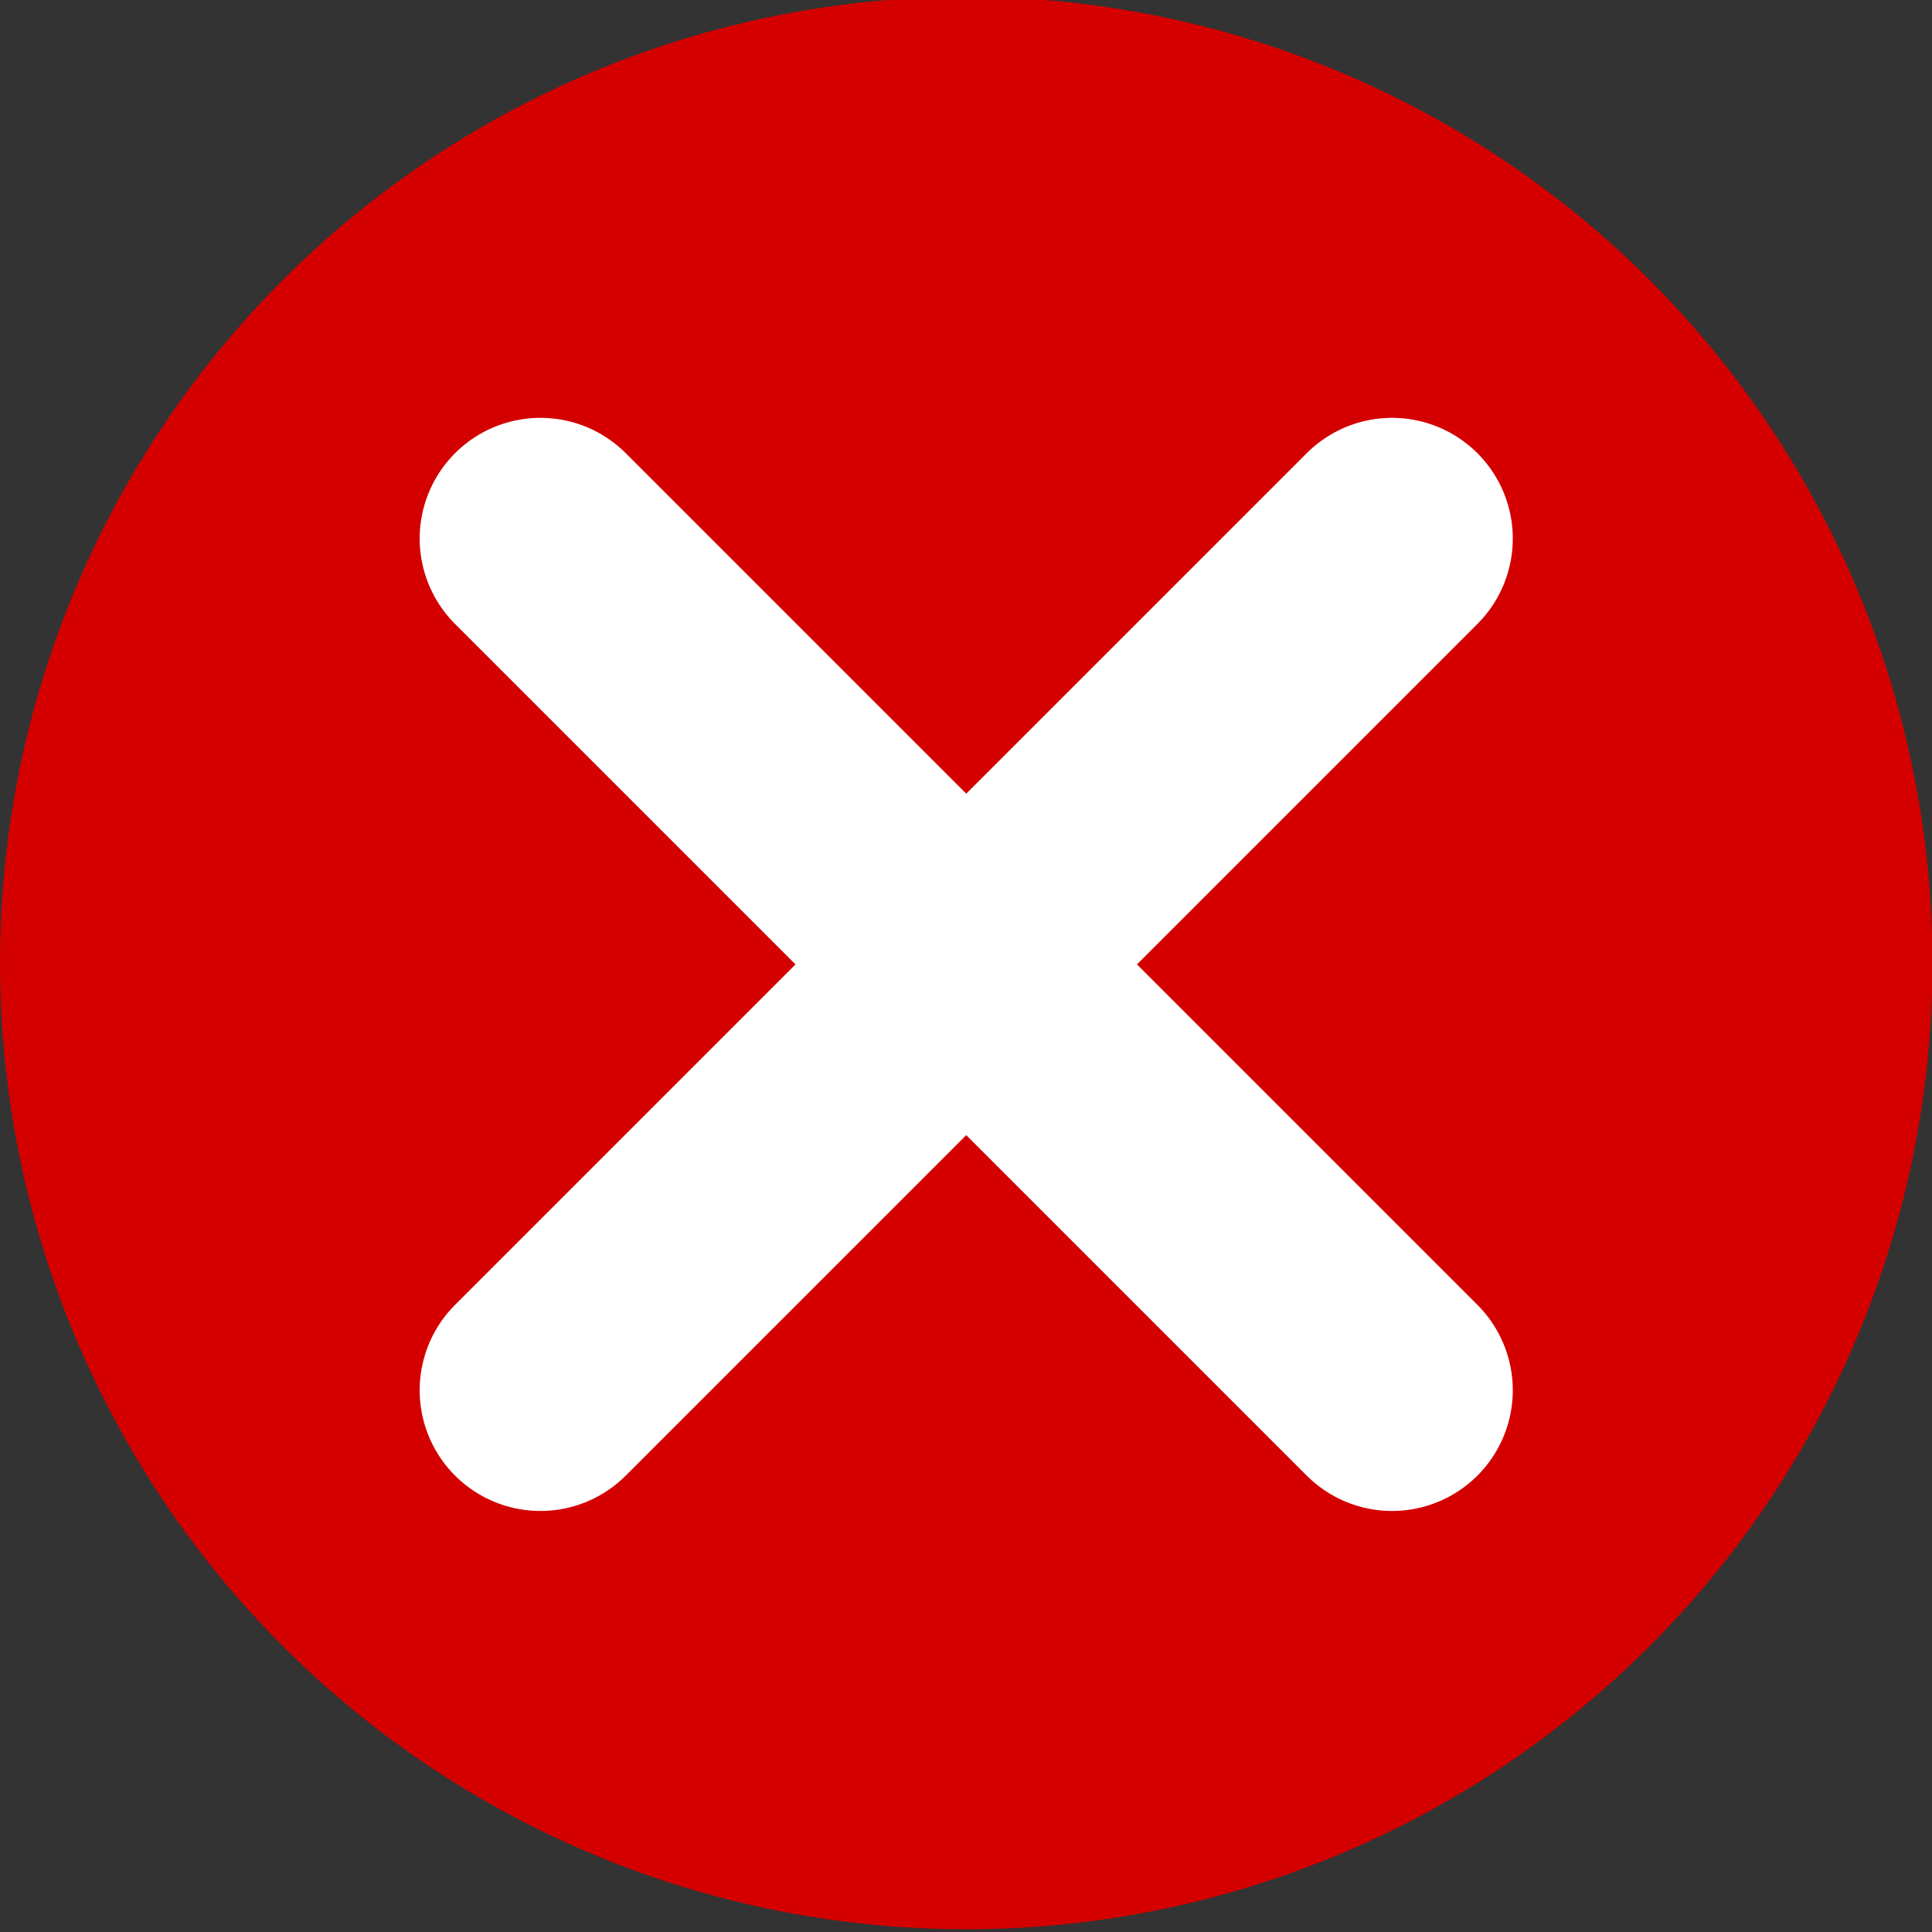 <svg xmlns="http://www.w3.org/2000/svg" height="16" width="16" version="1.1" viewBox="0 0 4.233 4.233"><rect x="0" y="0" width="4.233" height="4.233" fill="#333333" stroke="none"/><g transform="translate(0 -292.77)"><circle stroke-width=".251" cy="294.88" cx="2.117" r="2.117" fill="#d40000"/><path stroke-linejoin="round" d="m1.184 293.95 1.866 1.866" stroke="#fff" stroke-linecap="round" stroke-width=".529" fill="none"/><path stroke-linejoin="round" d="m3.05 293.95-1.866 1.866" stroke="#fff" stroke-linecap="round" stroke-width=".529" fill="none"/></g></svg>
